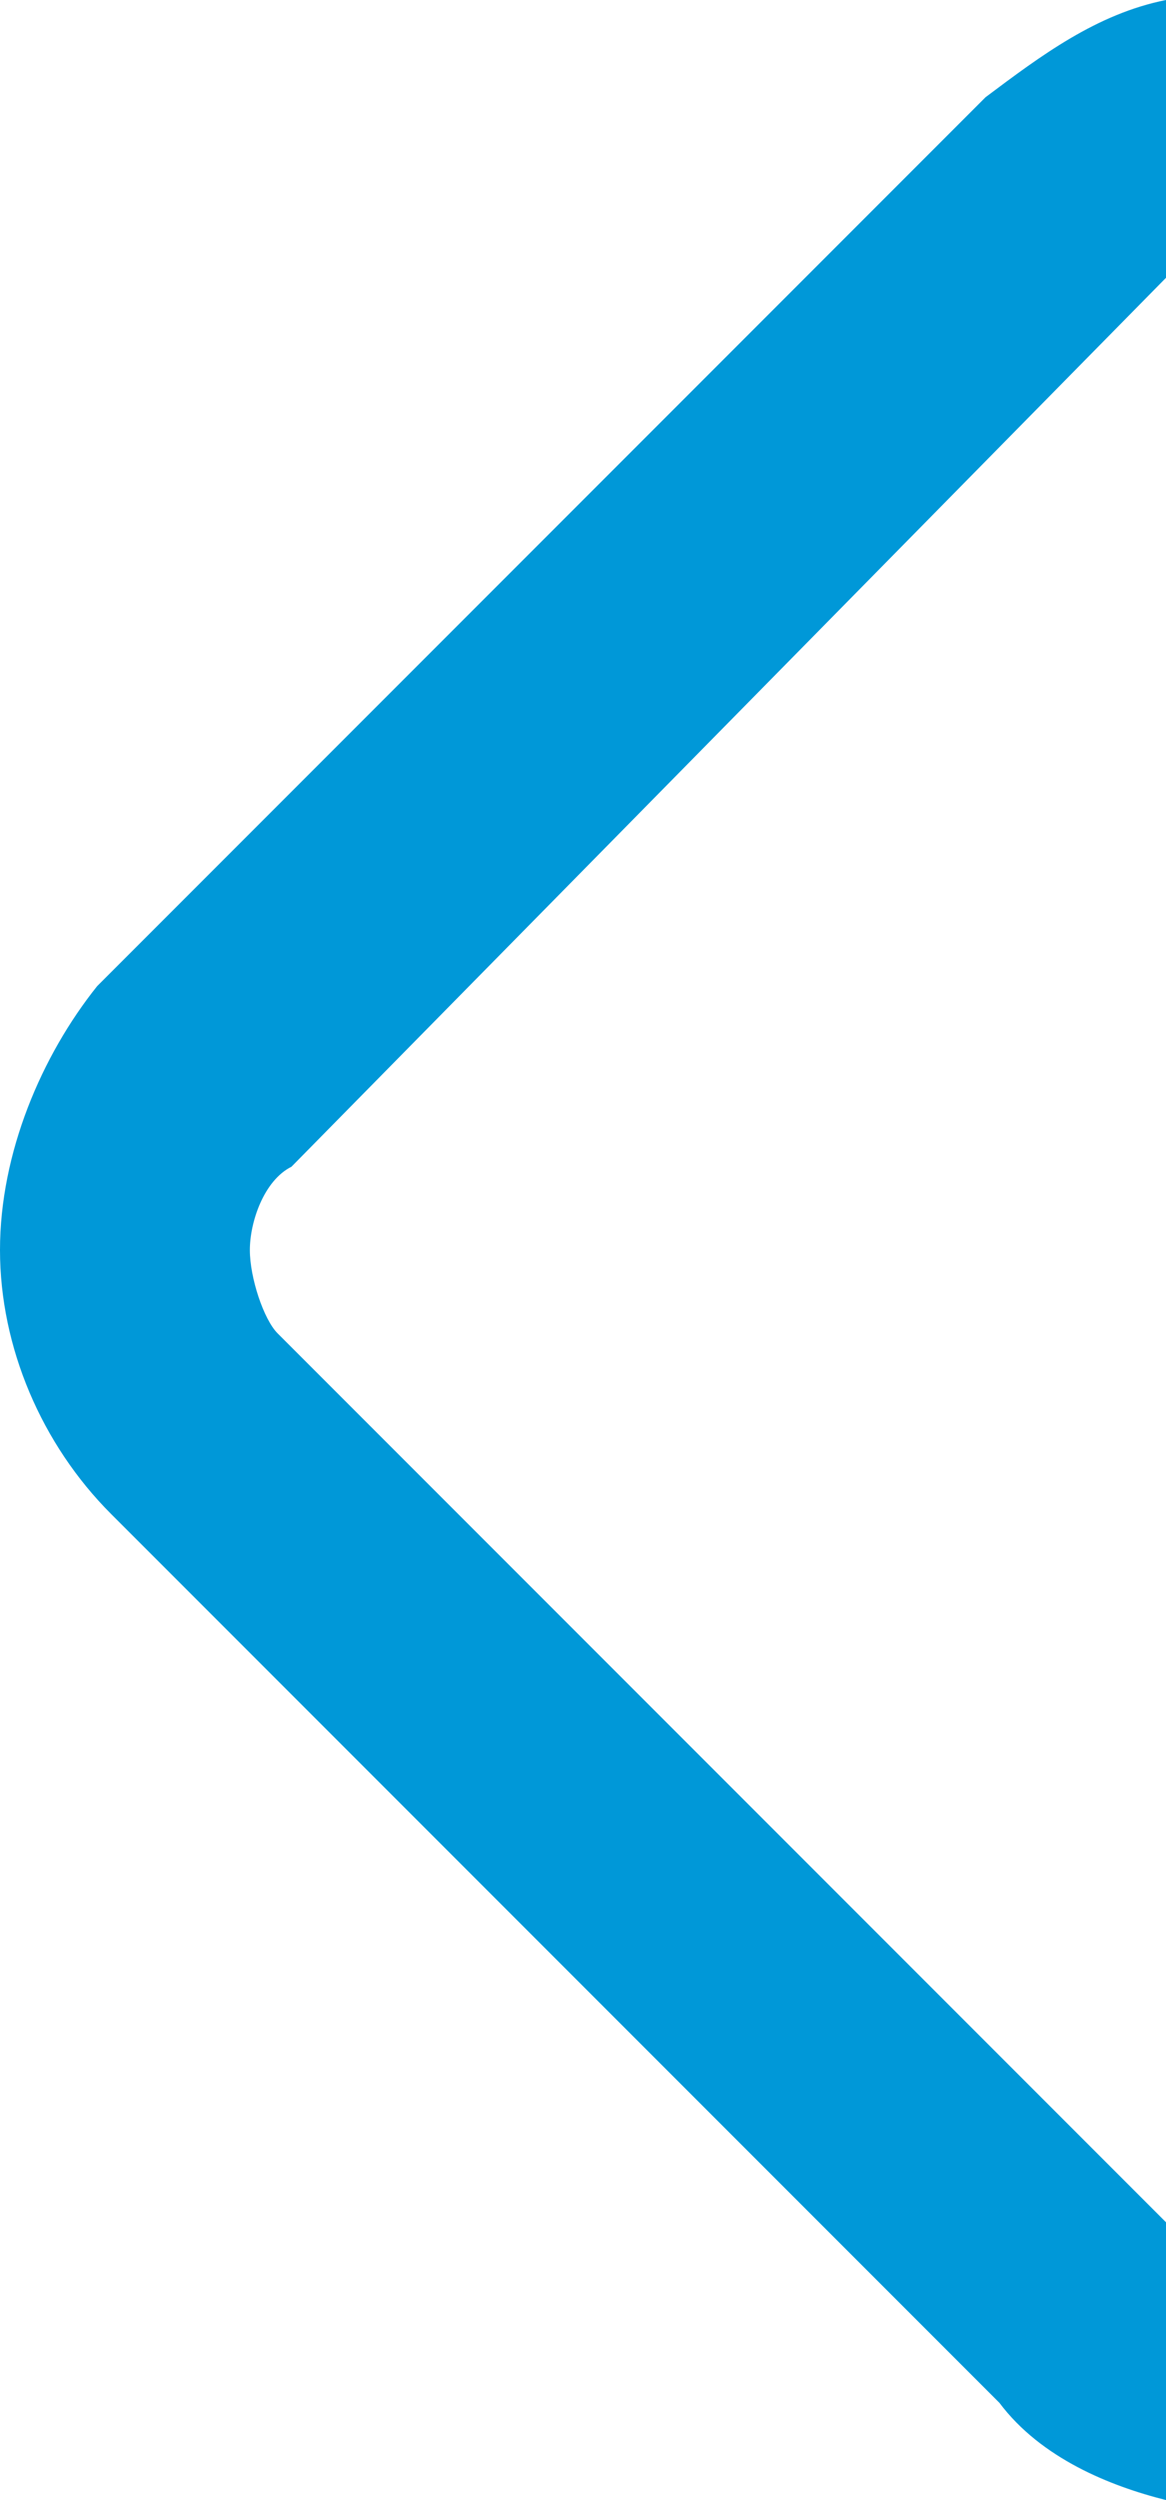 <?xml version="1.0" encoding="UTF-8"?><svg id="a" xmlns="http://www.w3.org/2000/svg" width="8.4" height="18" viewBox="0 0 8.4 18"><path d="m8.4,16l-6.4-6.4c-.1-.1-.2-.4-.2-.6h0c0-.2.1-.5.3-.6l6.3-6.4V0c-.5.1-.9.4-1.3.7L.7,7.1c-.4.5-.7,1.2-.7,1.9h0c0,.7.3,1.4.8,1.9l6.4,6.4c.3.4.8.6,1.2.7v-2Z" style="fill:#0098d8;"/></svg>